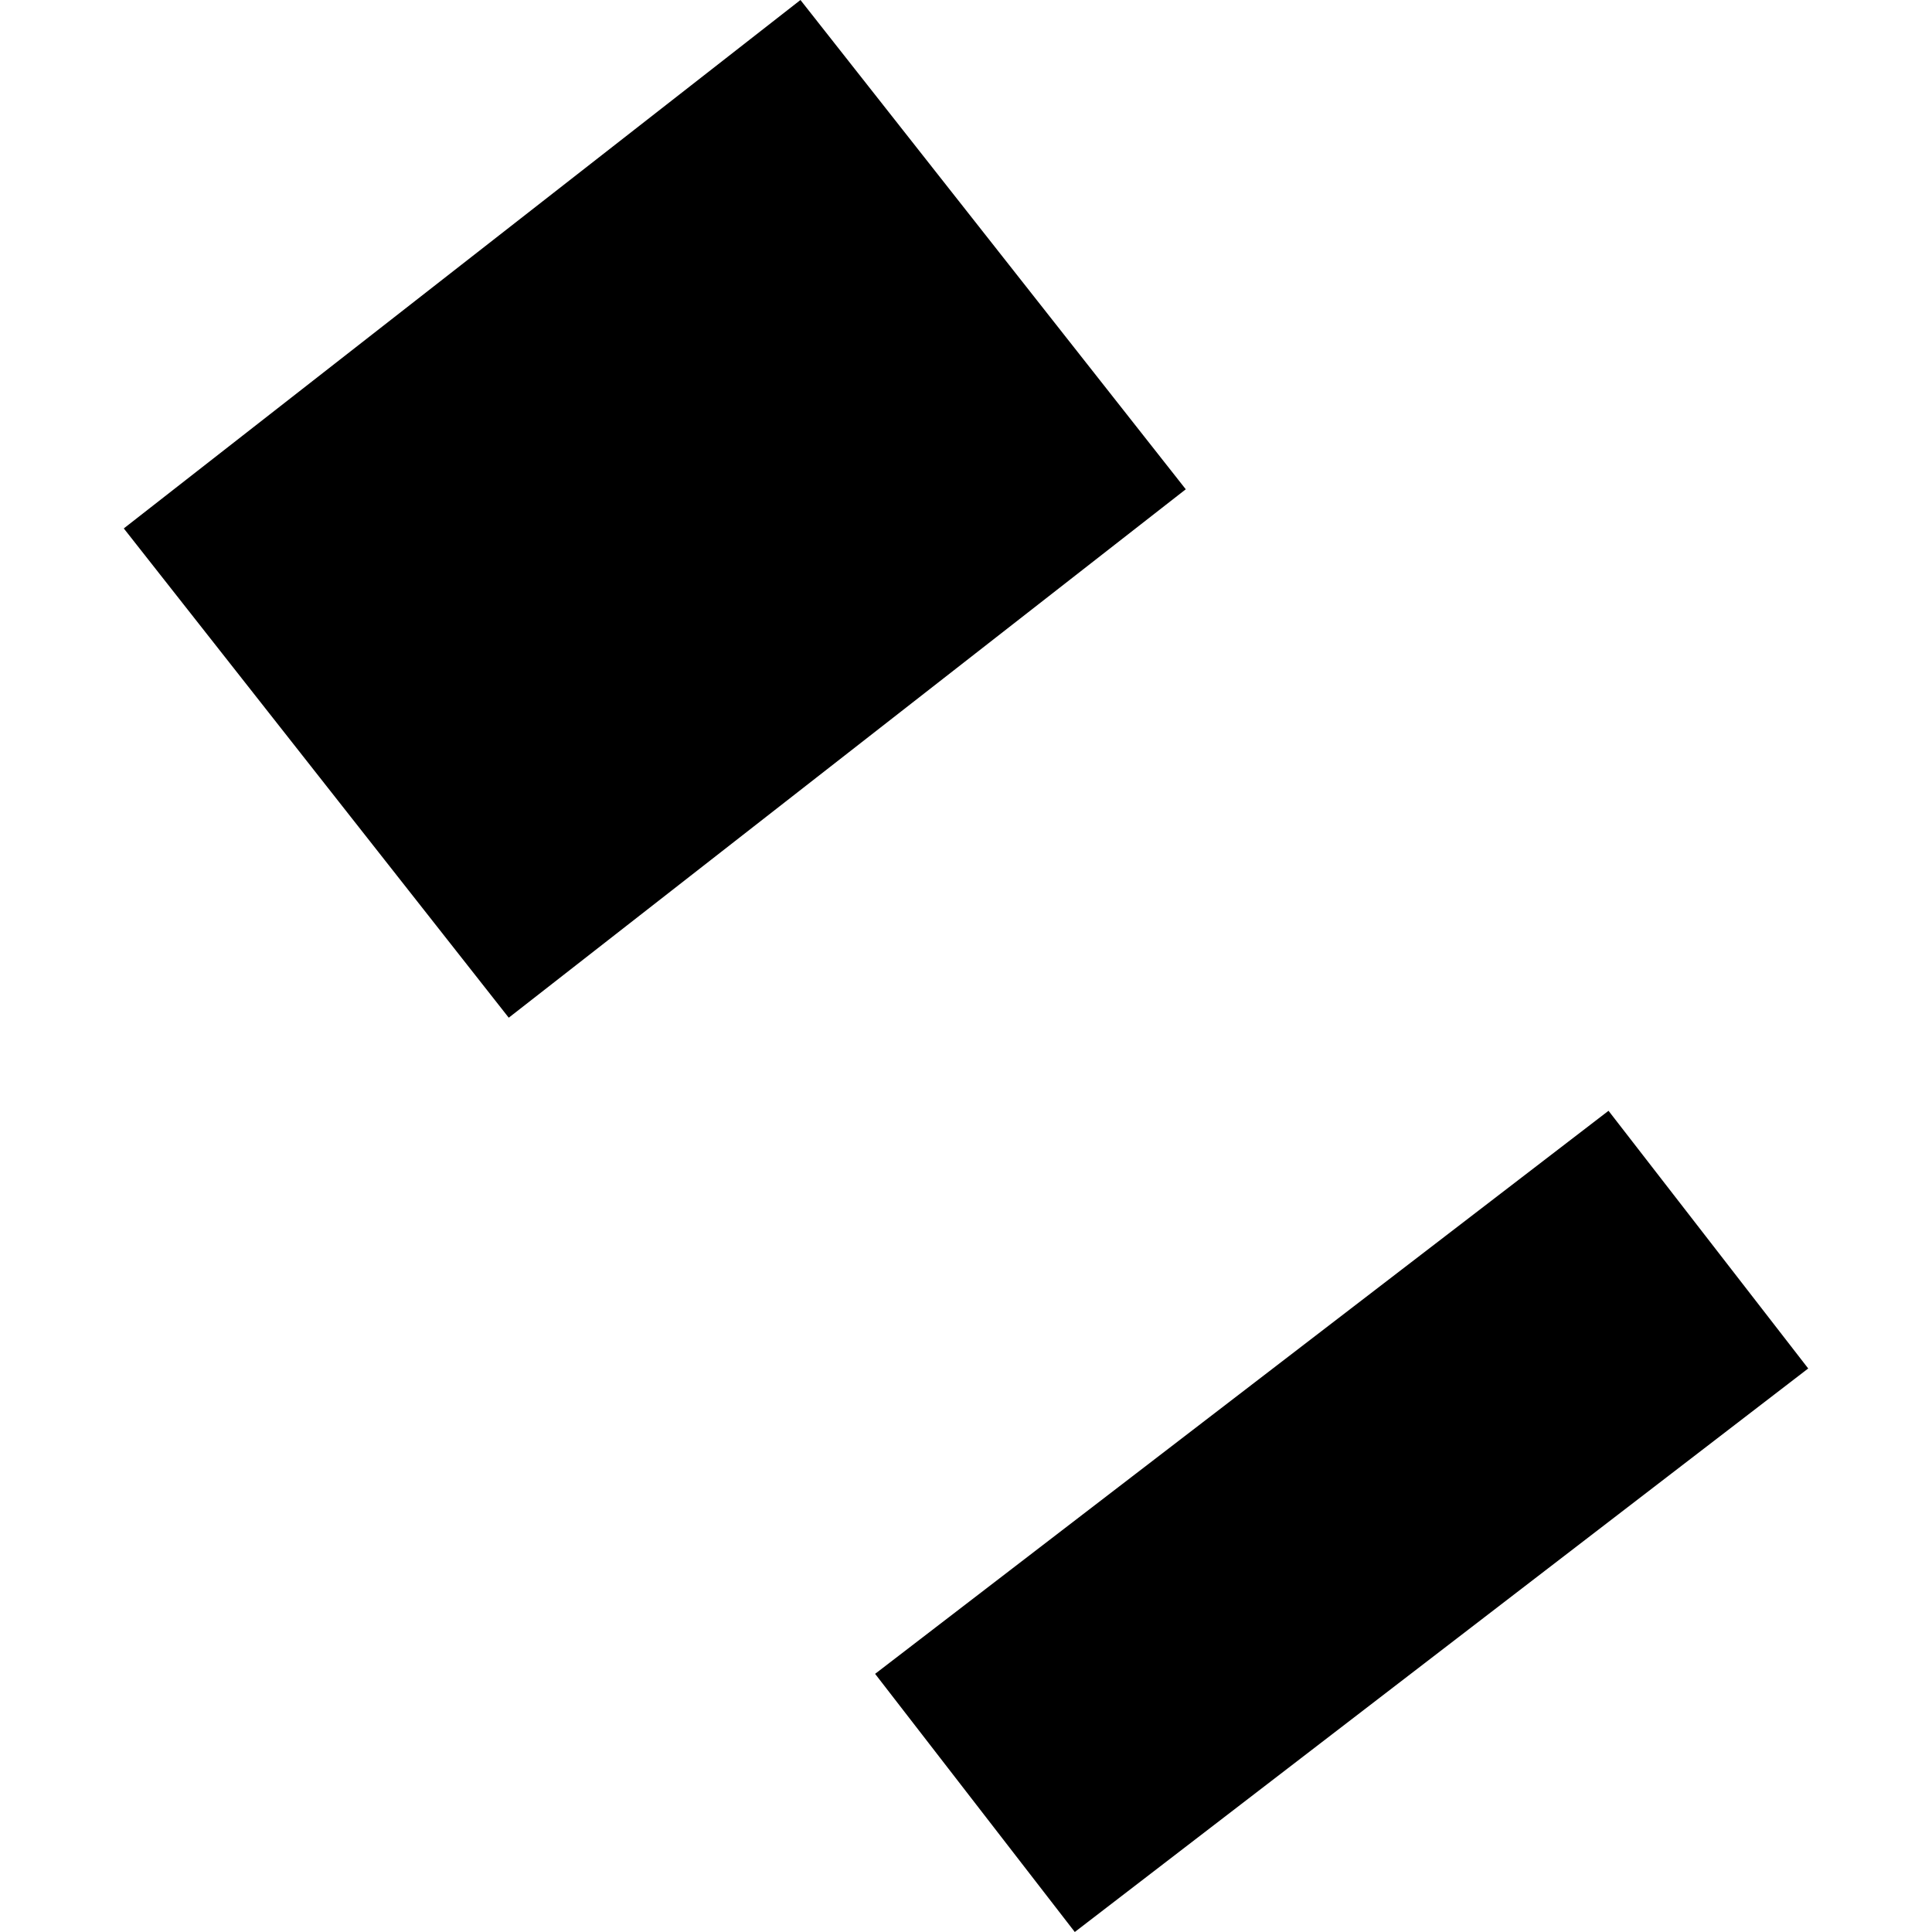<?xml version="1.0" encoding="utf-8" standalone="no"?>
<!DOCTYPE svg PUBLIC "-//W3C//DTD SVG 1.1//EN"
  "http://www.w3.org/Graphics/SVG/1.1/DTD/svg11.dtd">
<!-- Created with matplotlib (https://matplotlib.org/) -->
<svg height="288pt" version="1.1" viewBox="0 0 288 288" width="288pt" xmlns="http://www.w3.org/2000/svg" xmlns:xlink="http://www.w3.org/1999/xlink">
 <defs>
  <style type="text/css">
*{stroke-linecap:butt;stroke-linejoin:round;}
  </style>
 </defs>
 <g id="figure_1">
  <g id="patch_1">
   <path d="M 0 288 
L 288 288 
L 288 0 
L 0 0 
z
" style="fill:none;opacity:0;"/>
  </g>
  <g id="axes_1">
   <g id="PatchCollection_1">
    <path clip-path="url(#p0a98f7d1d3)" d="M 18.453 78.771 
L 119.323 -0 
L 176.762 72.937 
L 75.838 151.707 
L 18.453 78.771 
"/>
    <path clip-path="url(#p0a98f7d1d3)" d="M 130.451 249.518 
L 239.78 165.583 
L 269.547 203.996 
L 160.217 288 
L 130.451 249.518 
"/>
   </g>
  </g>
 </g>
 <defs>
  <clipPath id="p0a98f7d1d3">
   <rect height="288" width="251.094" x="18.453" y="0"/>
  </clipPath>
 </defs>
</svg>
